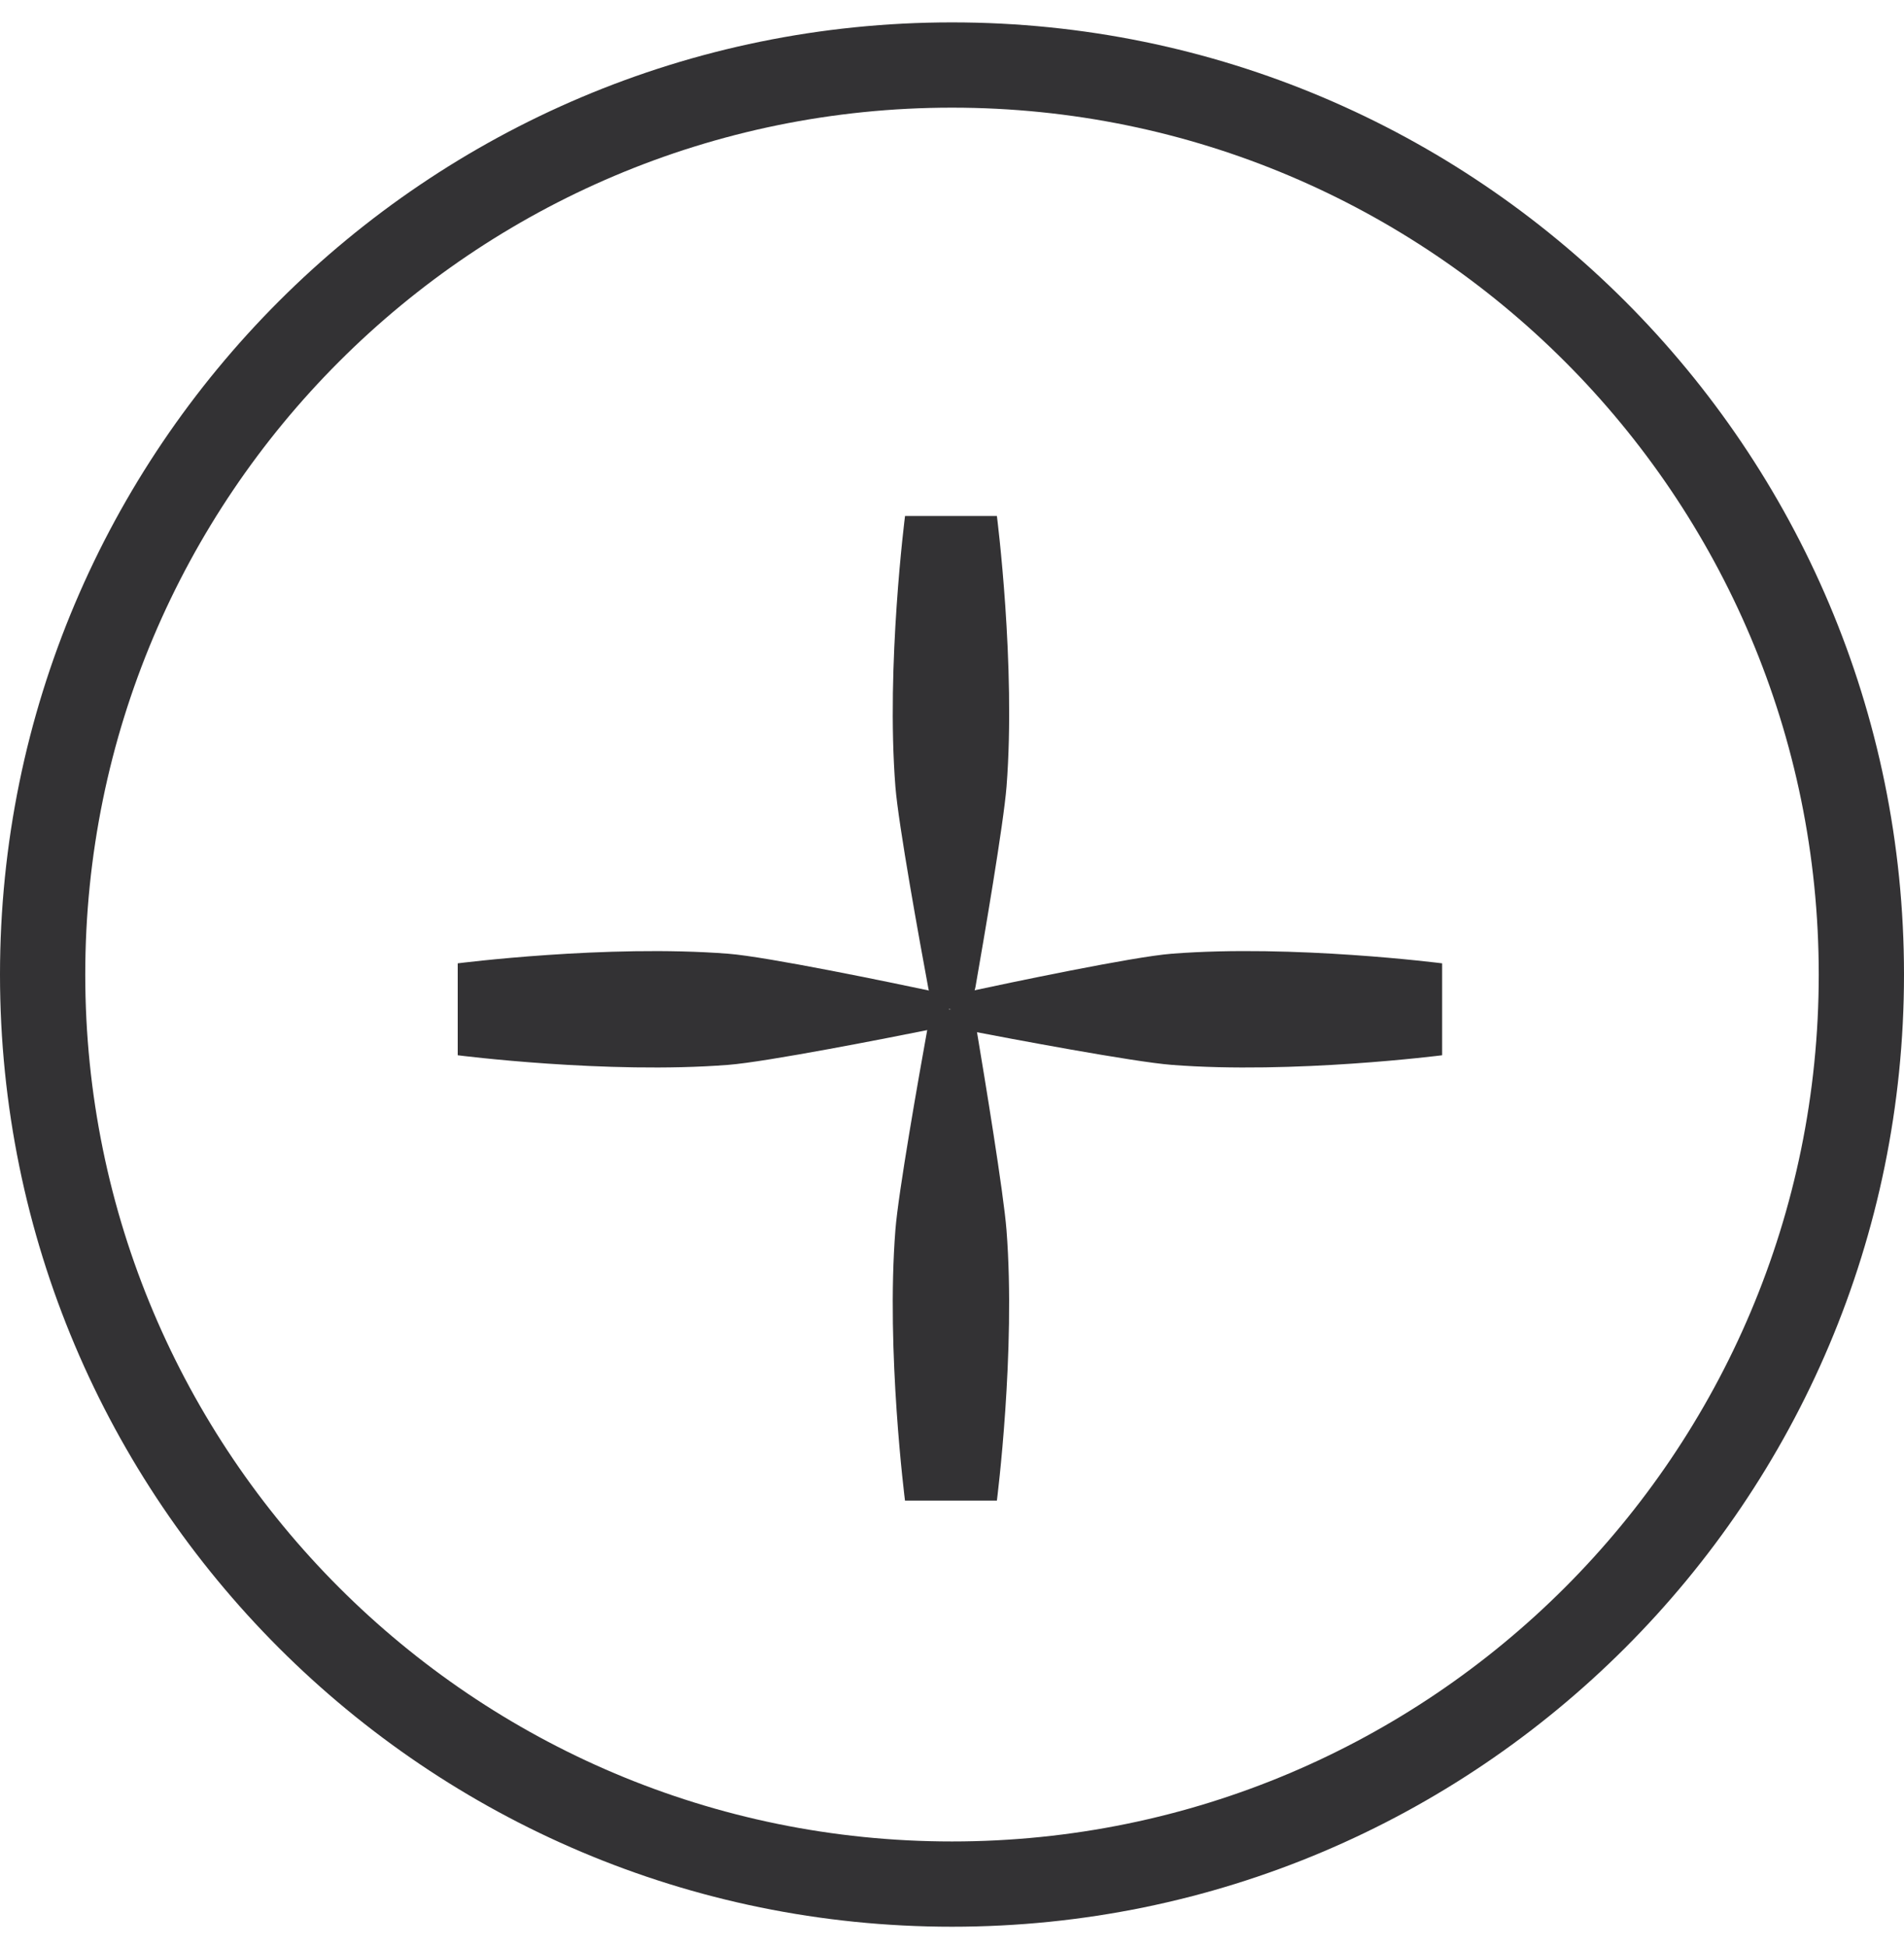 <svg viewBox="0 0 45 46" fill="none" xmlns="http://www.w3.org/2000/svg">
<path fill-rule="evenodd" clip-rule="evenodd" d="M22.5 43.514C33.814 43.514 42.985 34.343 42.985 23.029C42.985 11.716 33.814 2.544 22.5 2.544C11.186 2.544 2.015 11.716 2.015 23.029C2.015 34.343 11.186 43.514 22.5 43.514ZM22.5 45.529C34.926 45.529 45 35.456 45 23.029C45 10.603 34.926 0.529 22.5 0.529C10.074 0.529 0 10.603 0 23.029C0 35.456 10.074 45.529 22.5 45.529Z" fill="#333234"/>
<path d="M21.39 12.193H23.561C23.561 12.193 24.013 15.716 23.789 18.587C23.72 19.467 23.252 22.194 23.056 23.315C23.006 23.604 22.768 23.822 22.475 23.85C22.208 23.822 21.991 23.624 21.942 23.36C21.74 22.27 21.232 19.479 21.162 18.587C20.938 15.716 21.39 12.193 21.39 12.193Z" fill="#333234"/>
<path d="M23.561 35.459L21.389 35.459C21.389 35.459 20.938 31.936 21.162 29.066C21.23 28.185 21.713 25.455 21.915 24.336C21.965 24.053 22.211 23.85 22.498 23.85C22.787 23.85 23.035 24.058 23.083 24.343C23.271 25.467 23.72 28.187 23.788 29.066C24.012 31.936 23.561 35.459 23.561 35.459Z" fill="#333234"/>
<path d="M10.818 24.936L10.818 22.764C10.818 22.764 14.341 22.313 17.212 22.537C18.129 22.608 21.054 23.215 22.073 23.431C22.281 23.475 22.428 23.658 22.428 23.87C22.428 24.085 22.279 24.269 22.068 24.311C21.045 24.517 18.128 25.092 17.212 25.163C14.341 25.387 10.818 24.936 10.818 24.936Z" fill="#333234"/>
<path d="M34.084 22.764L34.084 24.936C34.084 24.936 30.561 25.387 27.691 25.163C26.779 25.092 23.883 24.545 22.848 24.346C22.63 24.304 22.474 24.114 22.474 23.893C22.474 23.676 22.625 23.488 22.837 23.442C23.863 23.222 26.775 22.608 27.691 22.537C30.561 22.312 34.084 22.764 34.084 22.764Z" fill="#333234"/>
</svg>
